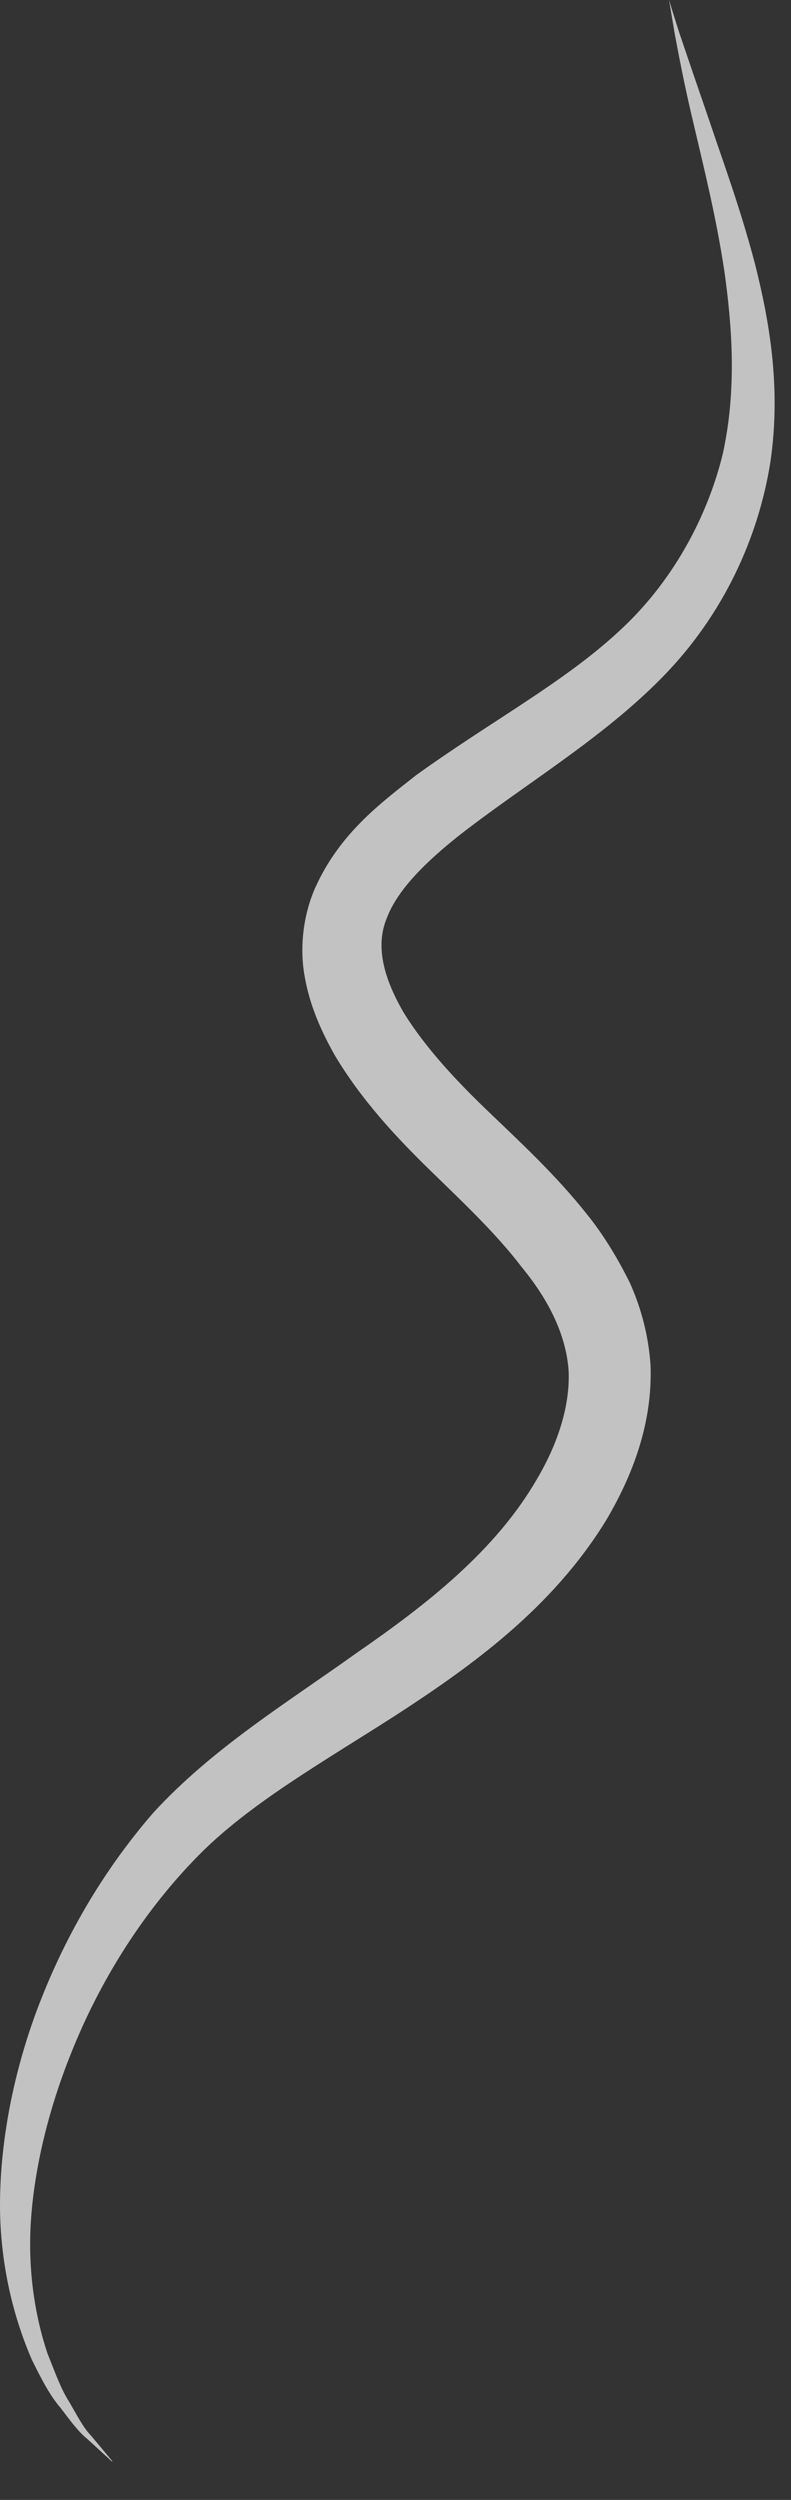 <?xml version="1.0" encoding="utf-8"?>
<svg xmlns="http://www.w3.org/2000/svg" fill="none" height="100%" overflow="visible" preserveAspectRatio="none" style="display: block;" viewBox="0 0 19 60" width="100%">
<rect x="0" y="0" width="19" height="60" fill="#333333" stroke="none"/>
<g id="Group" opacity="0.7" style="mix-blend-mode:overlay">
<path d="M2.691 59.081C2.691 59.081 2.486 58.893 2.094 58.534C1.88 58.363 1.693 58.103 1.453 57.789C1.195 57.492 0.99 57.089 0.767 56.64C0.366 55.715 0.028 54.504 0.001 53.077C-0.017 51.659 0.241 50.043 0.829 48.401C1.426 46.759 2.335 45.062 3.68 43.51C5.105 41.957 6.878 40.88 8.57 39.669C10.263 38.502 11.911 37.209 12.9 35.495C13.399 34.652 13.701 33.727 13.657 32.884C13.595 32.04 13.185 31.205 12.535 30.416C11.92 29.608 11.127 28.863 10.325 28.082C9.506 27.283 8.677 26.395 8.036 25.318C7.724 24.761 7.448 24.16 7.323 23.46C7.19 22.769 7.279 21.979 7.564 21.324C8.152 20.005 9.141 19.278 9.996 18.605C11.777 17.321 13.532 16.388 14.86 15.158C16.16 13.974 16.997 12.394 17.363 10.886C17.701 9.343 17.585 7.826 17.398 6.498C17.194 5.16 16.9 4.003 16.677 3.042C16.445 2.082 16.303 1.319 16.205 0.799C16.116 0.278 16.071 0 16.071 0C16.071 0 16.151 0.269 16.312 0.772C16.481 1.274 16.73 2.001 17.051 2.935C17.363 3.868 17.782 4.99 18.138 6.345C18.476 7.691 18.77 9.307 18.503 11.102C18.218 12.888 17.39 14.746 15.911 16.253C14.468 17.725 12.65 18.793 11.065 20.023C10.29 20.633 9.559 21.324 9.292 22.033C9.007 22.715 9.221 23.487 9.702 24.313C10.21 25.129 10.913 25.892 11.688 26.637C12.49 27.409 13.345 28.19 14.111 29.159C14.494 29.635 14.833 30.191 15.127 30.784C15.403 31.394 15.581 32.076 15.626 32.767C15.679 34.176 15.18 35.441 14.557 36.492C13.256 38.609 11.314 39.992 9.55 41.14C7.778 42.28 6.005 43.276 4.767 44.533C3.502 45.816 2.549 47.333 1.898 48.823C1.248 50.313 0.874 51.776 0.758 53.095C0.642 54.414 0.838 55.581 1.141 56.487C1.319 56.927 1.462 57.34 1.667 57.654C1.854 57.977 2.005 58.273 2.183 58.453C2.522 58.857 2.7 59.072 2.7 59.072L2.691 59.081Z" fill="white" id="Vector"/>
</g>
</svg>